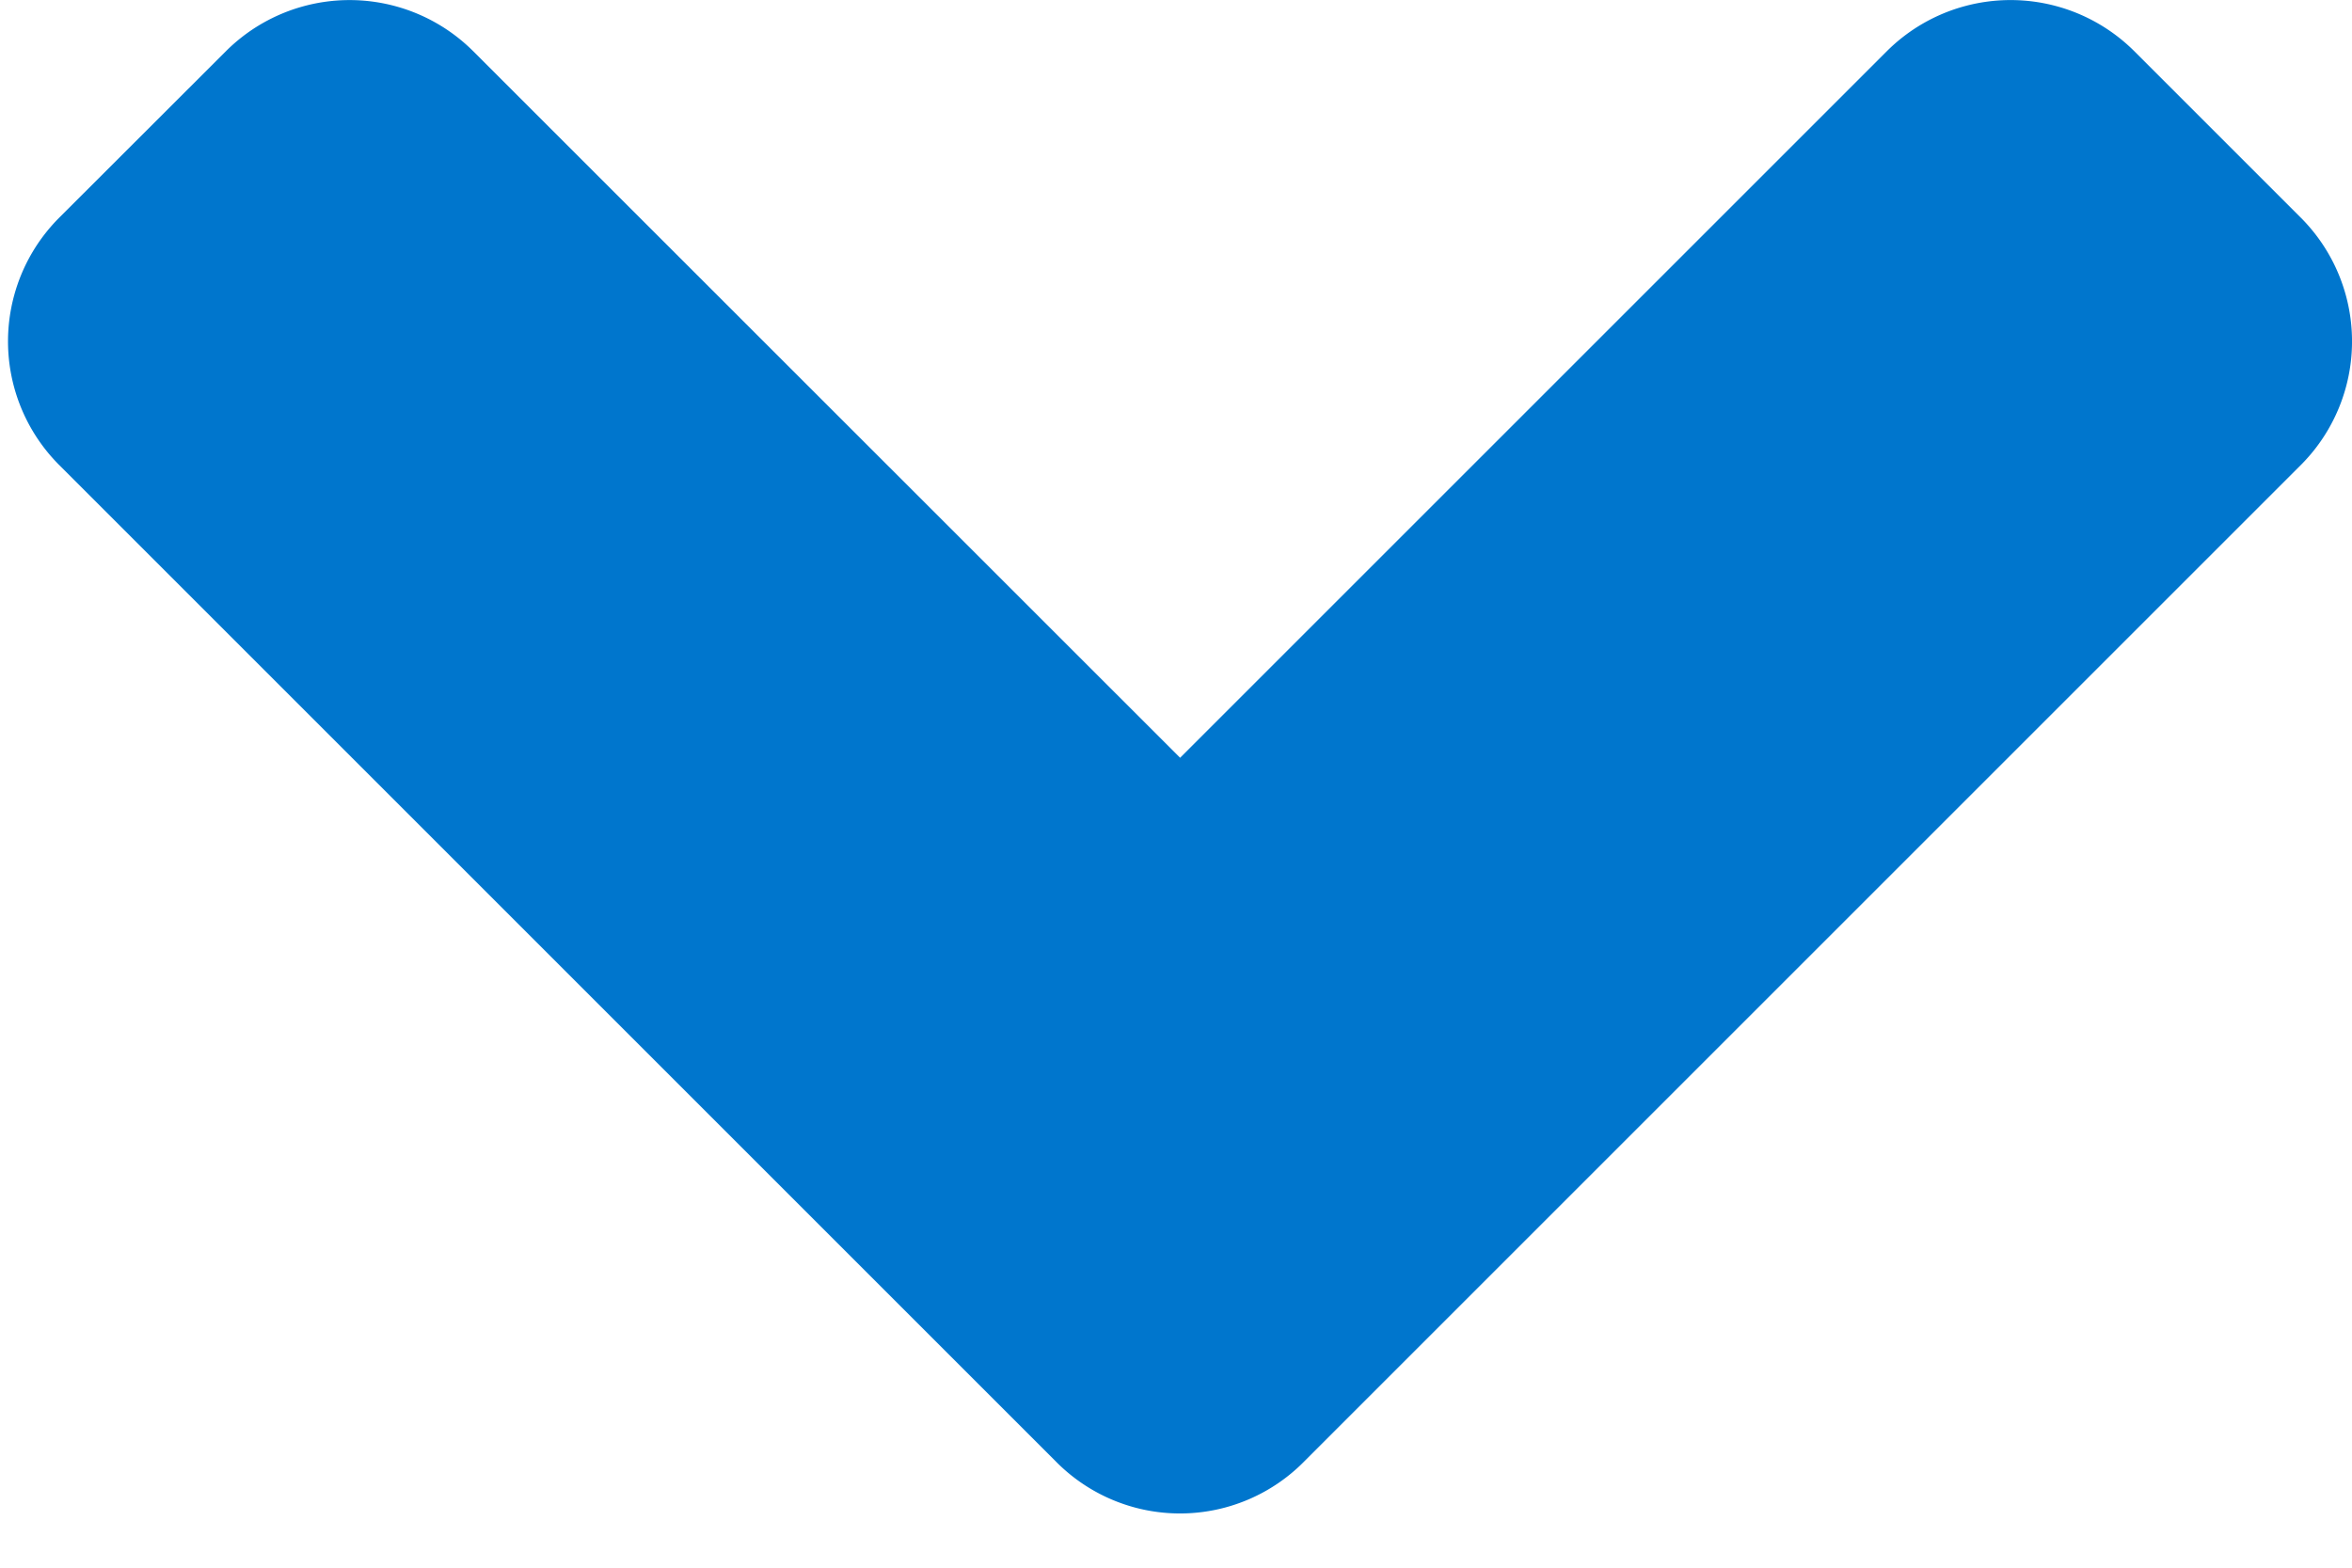 <svg xmlns="http://www.w3.org/2000/svg" width="12" height="8" fill="none"><path fill="#0076CD" fill-rule="evenodd" d="m6.652 7.46 5.084-5.084a.893.893 0 0 0 0-1.268l-.844-.844a.894.894 0 0 0-1.268 0L6.021 3.867 2.417.264a.893.893 0 0 0-1.267 0l-.845.844a.893.893 0 0 0 0 1.268L5.389 7.46a.889.889 0 0 0 1.263 0Z" clip-rule="evenodd"/></svg>